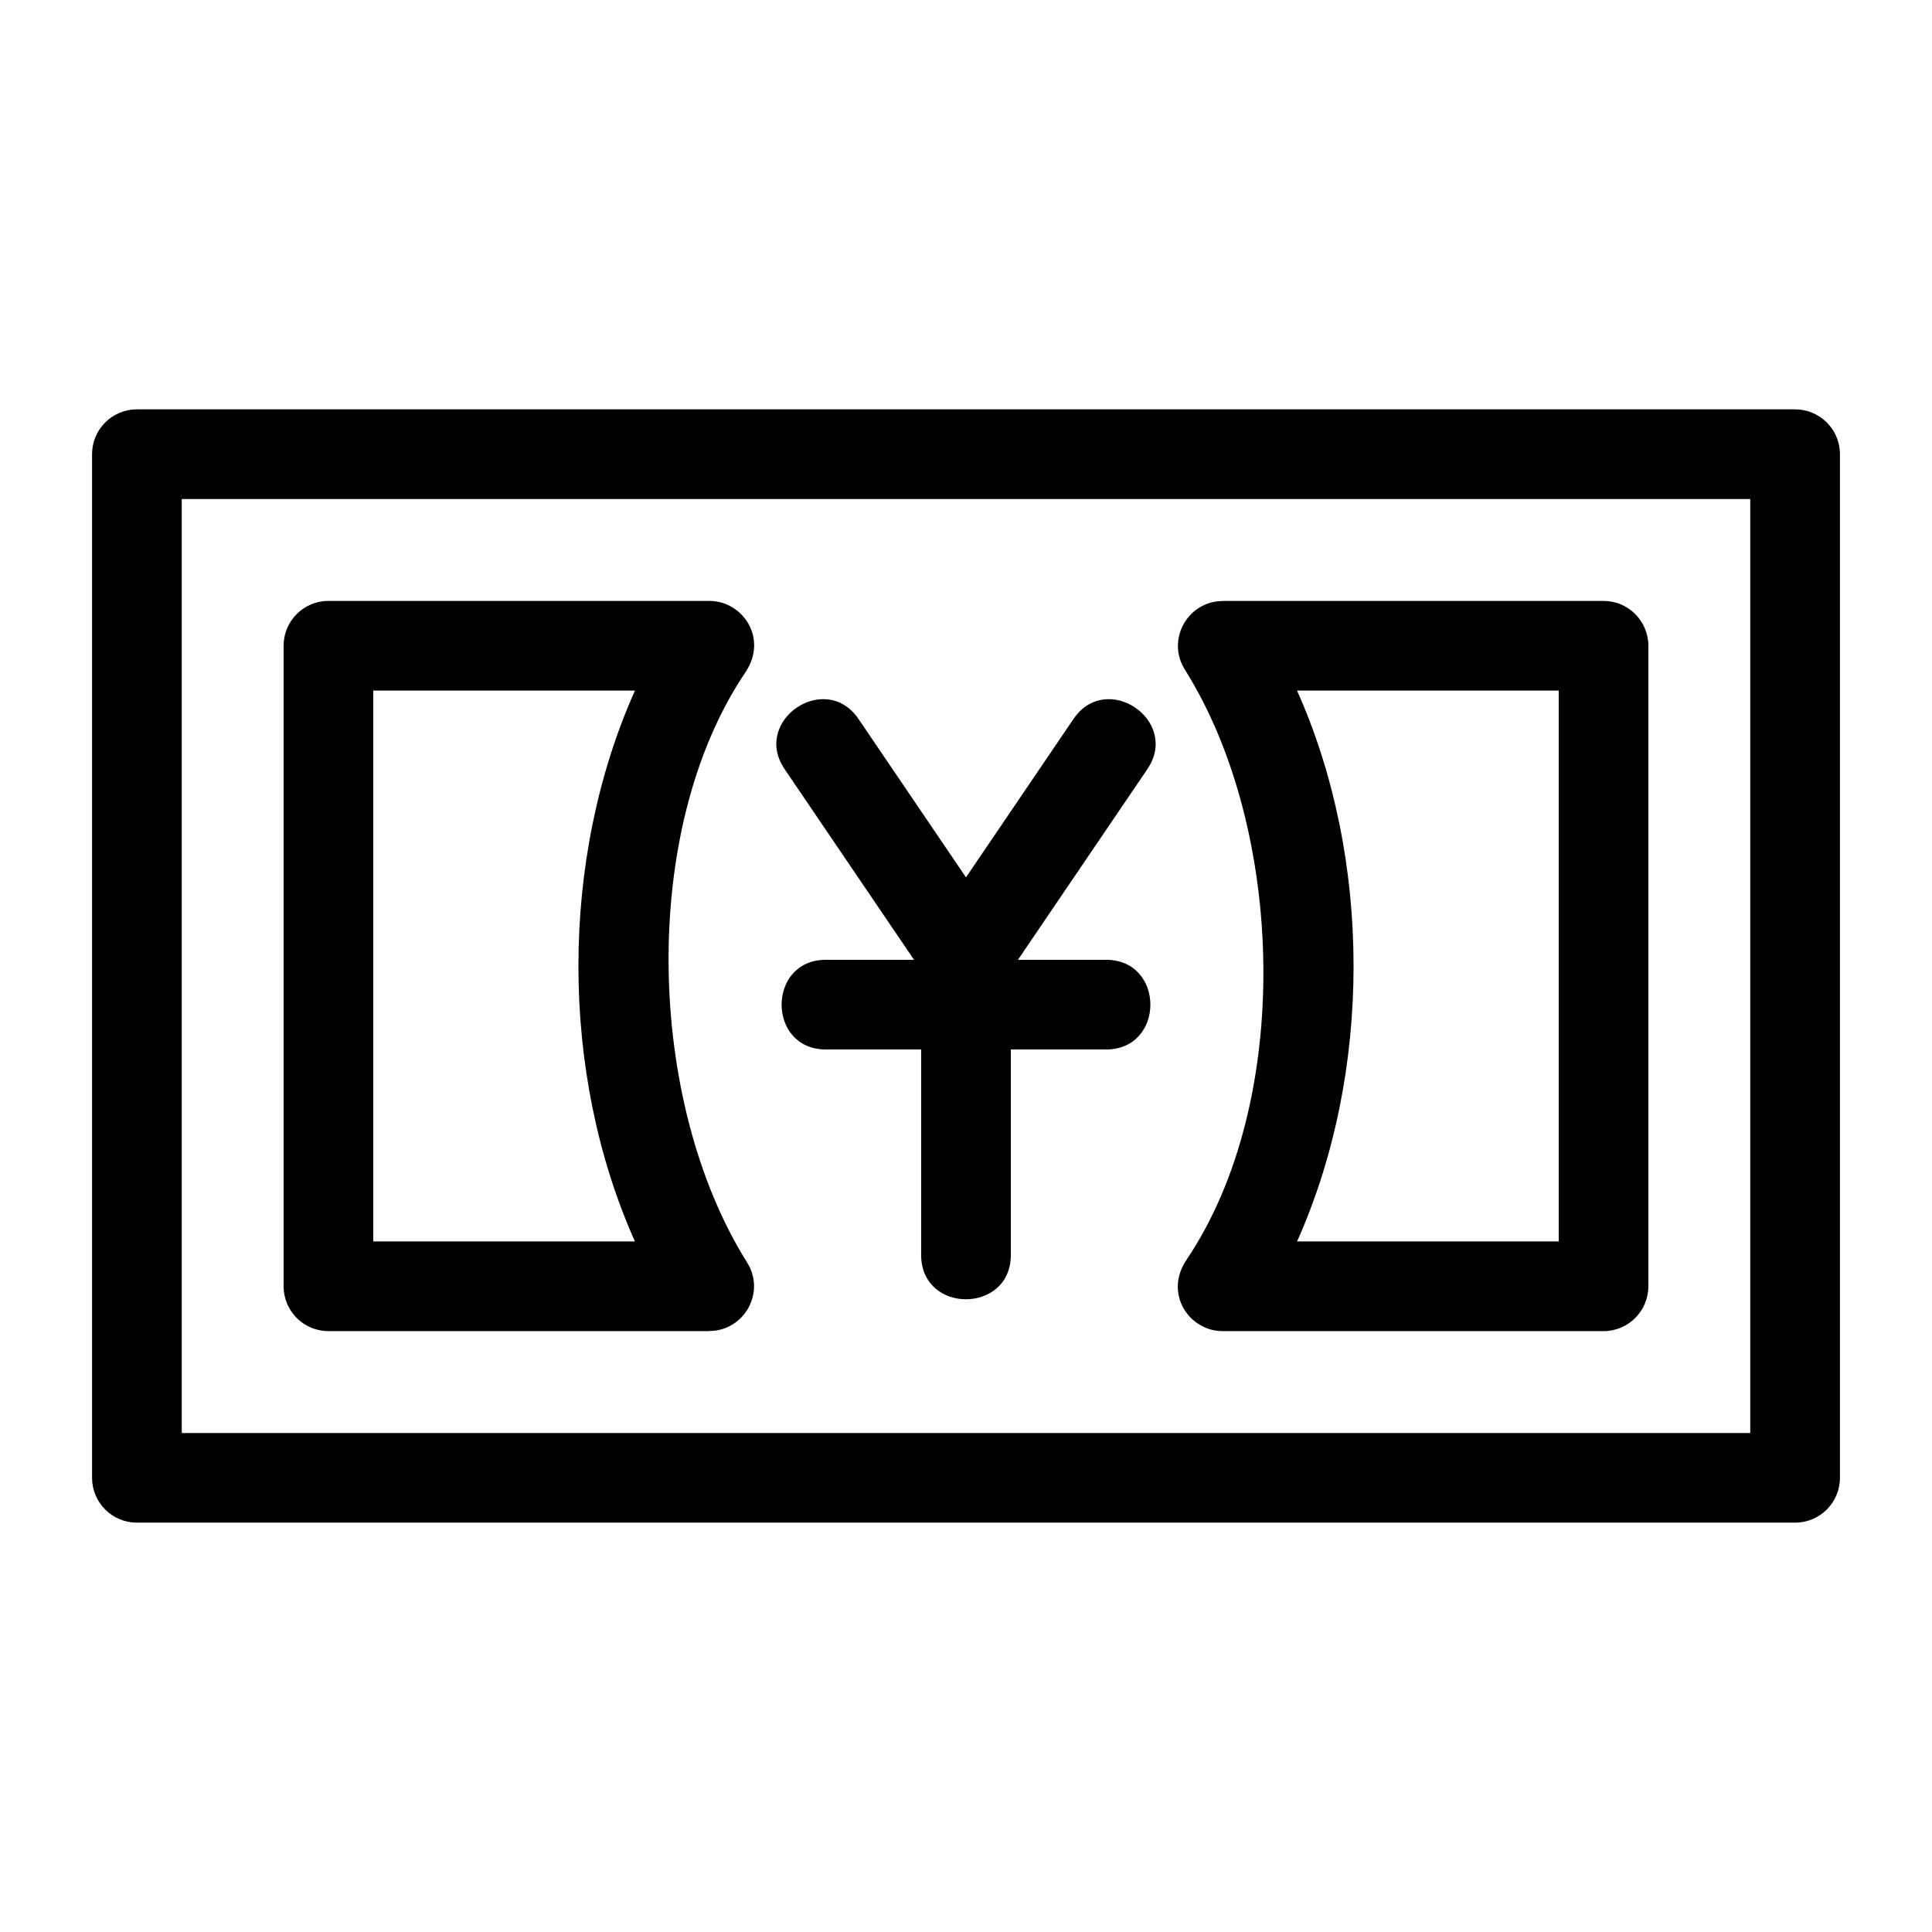<?xml version="1.0" encoding="UTF-8"?>
<!-- The Best Svg Icon site in the world: iconSvg.co, Visit us! https://iconsvg.co -->
<svg fill="#000000" width="800px" height="800px" version="1.1" viewBox="144 144 512 512" xmlns="http://www.w3.org/2000/svg">
 <path d="m180.28 252.48h439.44c6.562 0 11.883 5.32 11.883 11.883v271.27c0 6.562-5.32 11.883-11.883 11.883h-439.44c-6.562 0-11.883-5.32-11.883-11.883v-271.27c0-6.562 5.32-11.883 11.883-11.883zm256.85 145.88c15.645 0 15.645 23.762 0 23.762h-25.25v54.465c0 15.645-23.766 15.645-23.766 0v-54.465h-25.25c-15.645 0-15.645-23.762 0-23.762h23.363l-34.301-50.539c-8.742-12.883 10.844-26.172 19.59-13.277l28.48 41.965 28.48-41.965c8.746-12.895 28.332 0.395 19.59 13.277l-34.301 50.539zm-206.09-95.113h100.93c8.914 0 15.613 9.973 9.574 18.918-28.242 41.855-26.199 114 0.445 156.4 5.004 7.961-0.82 18.172-10.02 18.16v0.035h-100.93c-6.559 0-11.883-5.32-11.883-11.883v-169.75c0-6.559 5.324-11.883 11.883-11.883zm81.227 23.766h-69.34v145.98h69.336c-19.969-44.641-19.965-101.33 0.008-145.98zm155.75-23.766h100.93c6.559 0 11.883 5.324 11.883 11.883v169.75c0 6.562-5.324 11.883-11.883 11.883h-100.93c-8.918 0-15.609-9.973-9.574-18.918 28.242-41.844 26.199-114-0.445-156.4-5.004-7.961 0.82-18.168 10.02-18.16zm89.051 23.766h-69.34c19.969 44.648 19.977 101.34 0.008 145.98h69.336v-145.98zm50.766-50.77h-415.67v247.52h415.67z"/>
</svg>